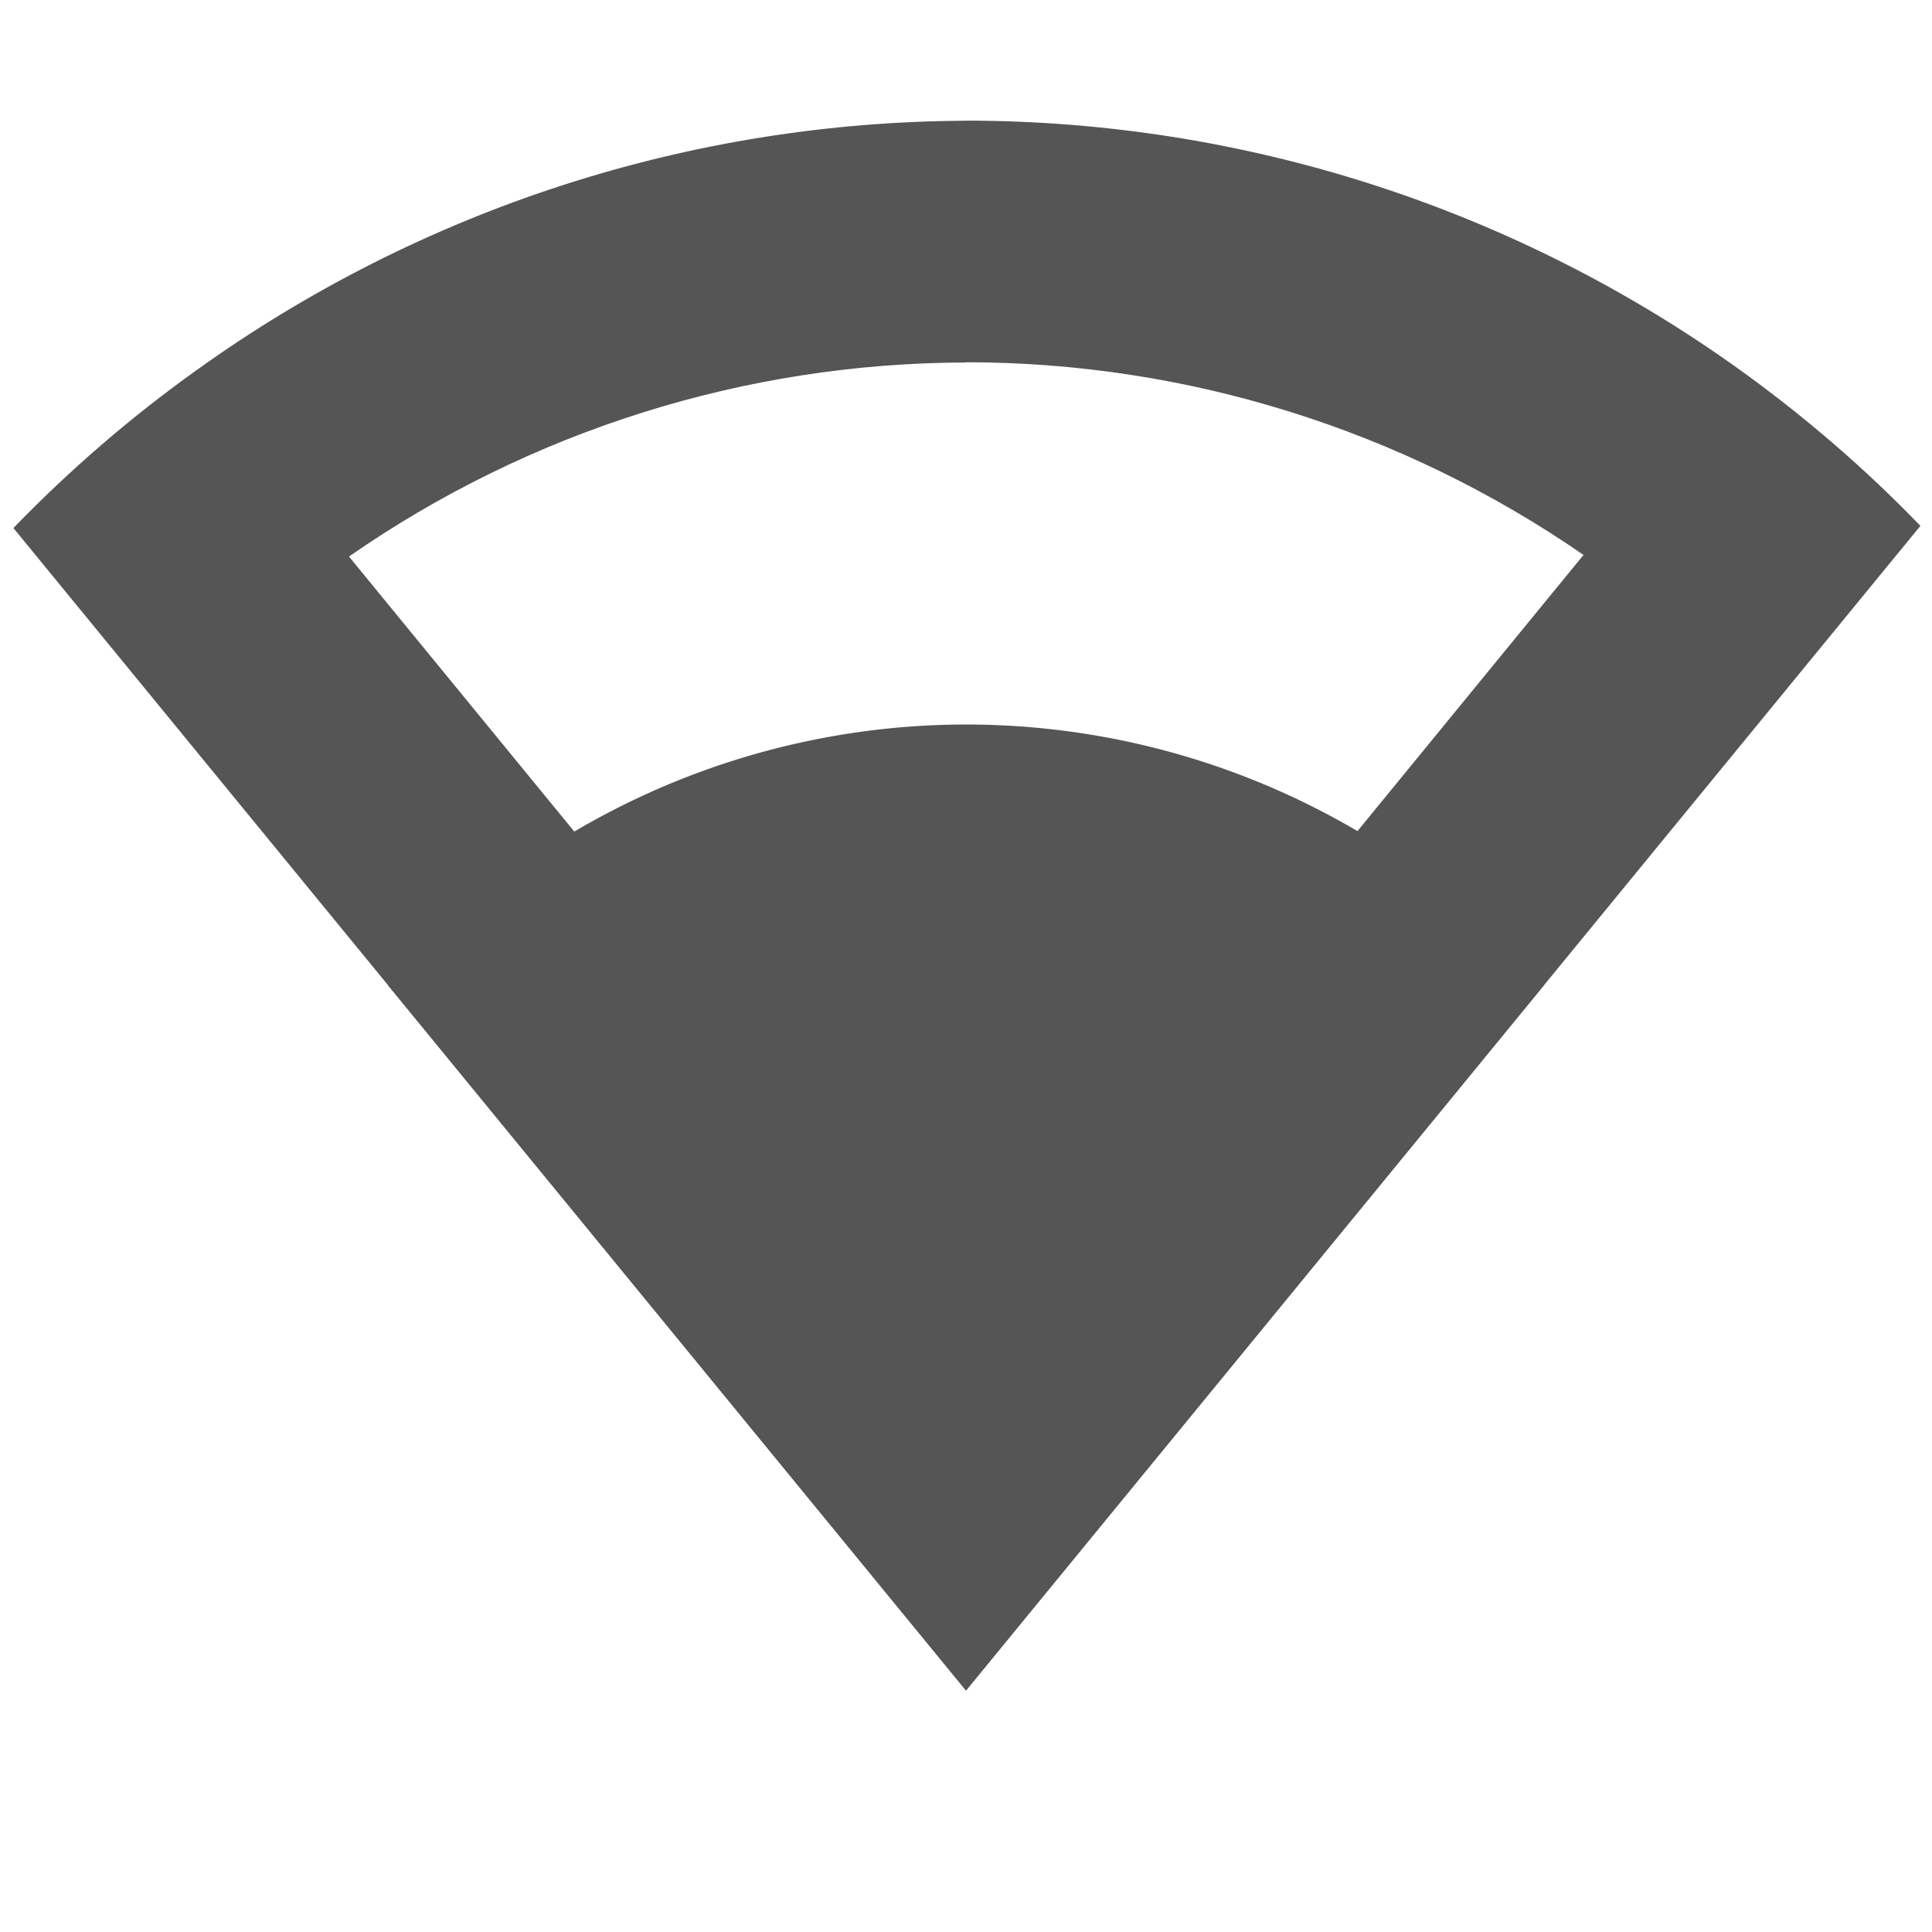 <svg width="16" height="16" version="1.1" xmlns="http://www.w3.org/2000/svg">
 <path d="m8 6a6.4 6.4 0 0 0-4.787 2.159l4.787 5.841 4.789-5.844a6.4 6.4 0 0 0-4.789-2.156z" fill="#555555" stroke-width=".8"/>
 <path d="m8 1c-2.288 0.009-4.515 0.732-6.373 2.066-0.544 0.389-1.051 0.826-1.516 1.307l7.889 9.627 7.904-9.645c-0.464-0.481-0.972-0.918-1.516-1.307-1.864-1.332-4.098-2.048-6.389-2.049zm0 2c1.828 3.909e-4 3.613 0.558 5.117 1.598l-0.004-0.001-5.114 6.248-5.109-6.236c1.5-1.042 3.283-1.603 5.109-1.607z" fill="#555555"/>
</svg>
